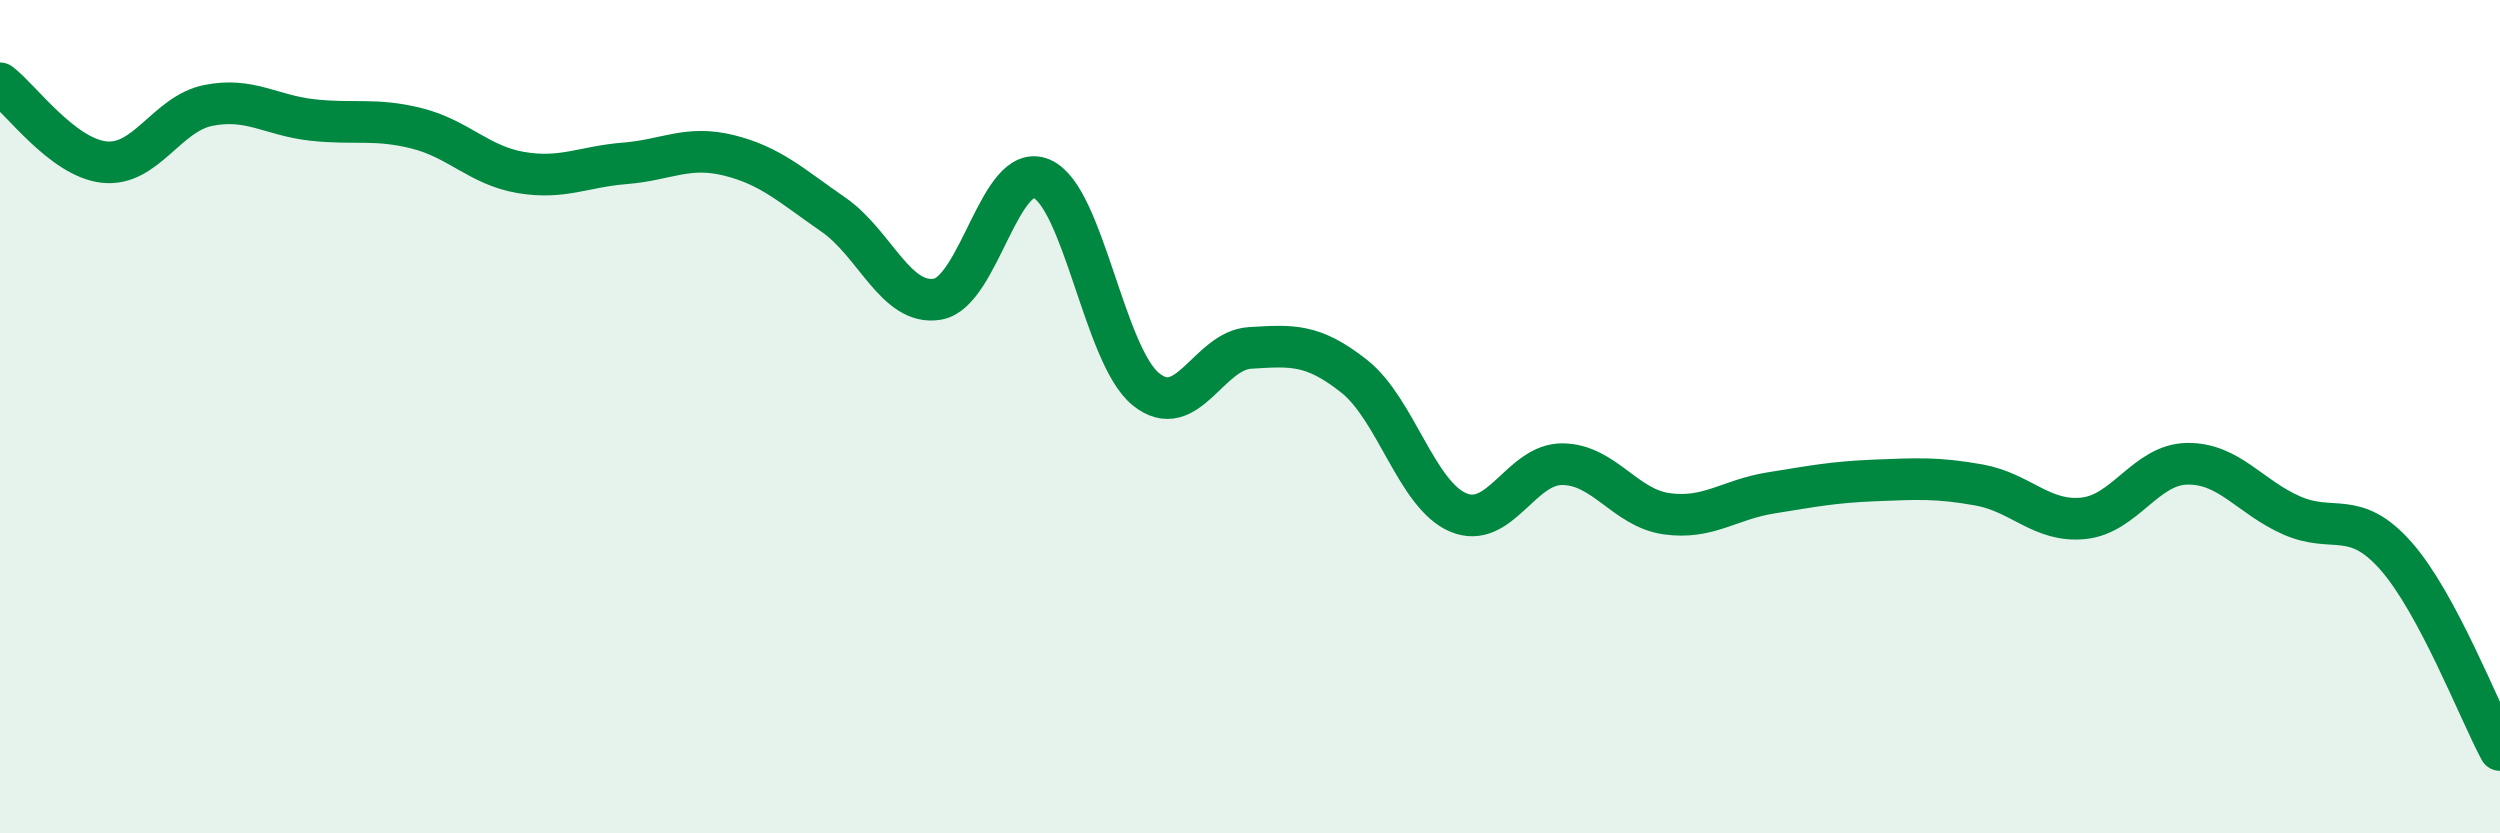 
    <svg width="60" height="20" viewBox="0 0 60 20" xmlns="http://www.w3.org/2000/svg">
      <path
        d="M 0,2 C 0.5,2.38 1.5,3.78 2.5,3.89 C 3.5,4 4,2.73 5,2.53 C 6,2.33 6.5,2.77 7.5,2.88 C 8.5,2.99 9,2.83 10,3.08 C 11,3.33 11.5,3.97 12.5,4.14 C 13.5,4.31 14,4 15,3.92 C 16,3.84 16.5,3.48 17.5,3.73 C 18.5,3.98 19,4.46 20,5.15 C 21,5.84 21.5,7.35 22.5,7.18 C 23.5,7.01 24,3.86 25,4.29 C 26,4.72 26.5,8.53 27.5,9.34 C 28.5,10.15 29,8.41 30,8.35 C 31,8.29 31.5,8.24 32.5,9.03 C 33.5,9.82 34,11.88 35,12.3 C 36,12.72 36.5,11.13 37.5,11.14 C 38.5,11.15 39,12.19 40,12.33 C 41,12.47 41.5,11.99 42.5,11.83 C 43.5,11.67 44,11.57 45,11.53 C 46,11.49 46.5,11.46 47.5,11.64 C 48.5,11.82 49,12.54 50,12.44 C 51,12.34 51.5,11.14 52.5,11.13 C 53.5,11.12 54,11.93 55,12.37 C 56,12.81 56.5,12.21 57.5,13.34 C 58.5,14.47 59.5,17.07 60,18L60 20L0 20Z"
        fill="#008740"
        opacity="0.1"
        stroke-linecap="round"
        stroke-linejoin="round"
      />
      <path
        d="M 0,2 C 0.5,2.38 1.5,3.78 2.5,3.89 C 3.5,4 4,2.73 5,2.53 C 6,2.33 6.5,2.77 7.5,2.88 C 8.5,2.99 9,2.83 10,3.08 C 11,3.33 11.5,3.97 12.5,4.14 C 13.5,4.31 14,4 15,3.92 C 16,3.84 16.5,3.48 17.5,3.73 C 18.5,3.98 19,4.46 20,5.15 C 21,5.84 21.5,7.35 22.5,7.18 C 23.5,7.01 24,3.86 25,4.29 C 26,4.72 26.5,8.53 27.5,9.34 C 28.5,10.15 29,8.41 30,8.35 C 31,8.29 31.5,8.24 32.5,9.03 C 33.5,9.82 34,11.88 35,12.3 C 36,12.72 36.5,11.13 37.5,11.14 C 38.5,11.15 39,12.19 40,12.33 C 41,12.47 41.5,11.99 42.5,11.83 C 43.5,11.67 44,11.57 45,11.53 C 46,11.49 46.5,11.46 47.5,11.64 C 48.5,11.82 49,12.54 50,12.44 C 51,12.34 51.5,11.14 52.5,11.13 C 53.5,11.12 54,11.93 55,12.37 C 56,12.81 56.5,12.21 57.5,13.34 C 58.5,14.47 59.5,17.07 60,18"
        stroke="#008740"
        stroke-width="1"
        fill="none"
        stroke-linecap="round"
        stroke-linejoin="round"
      />
    </svg>
  